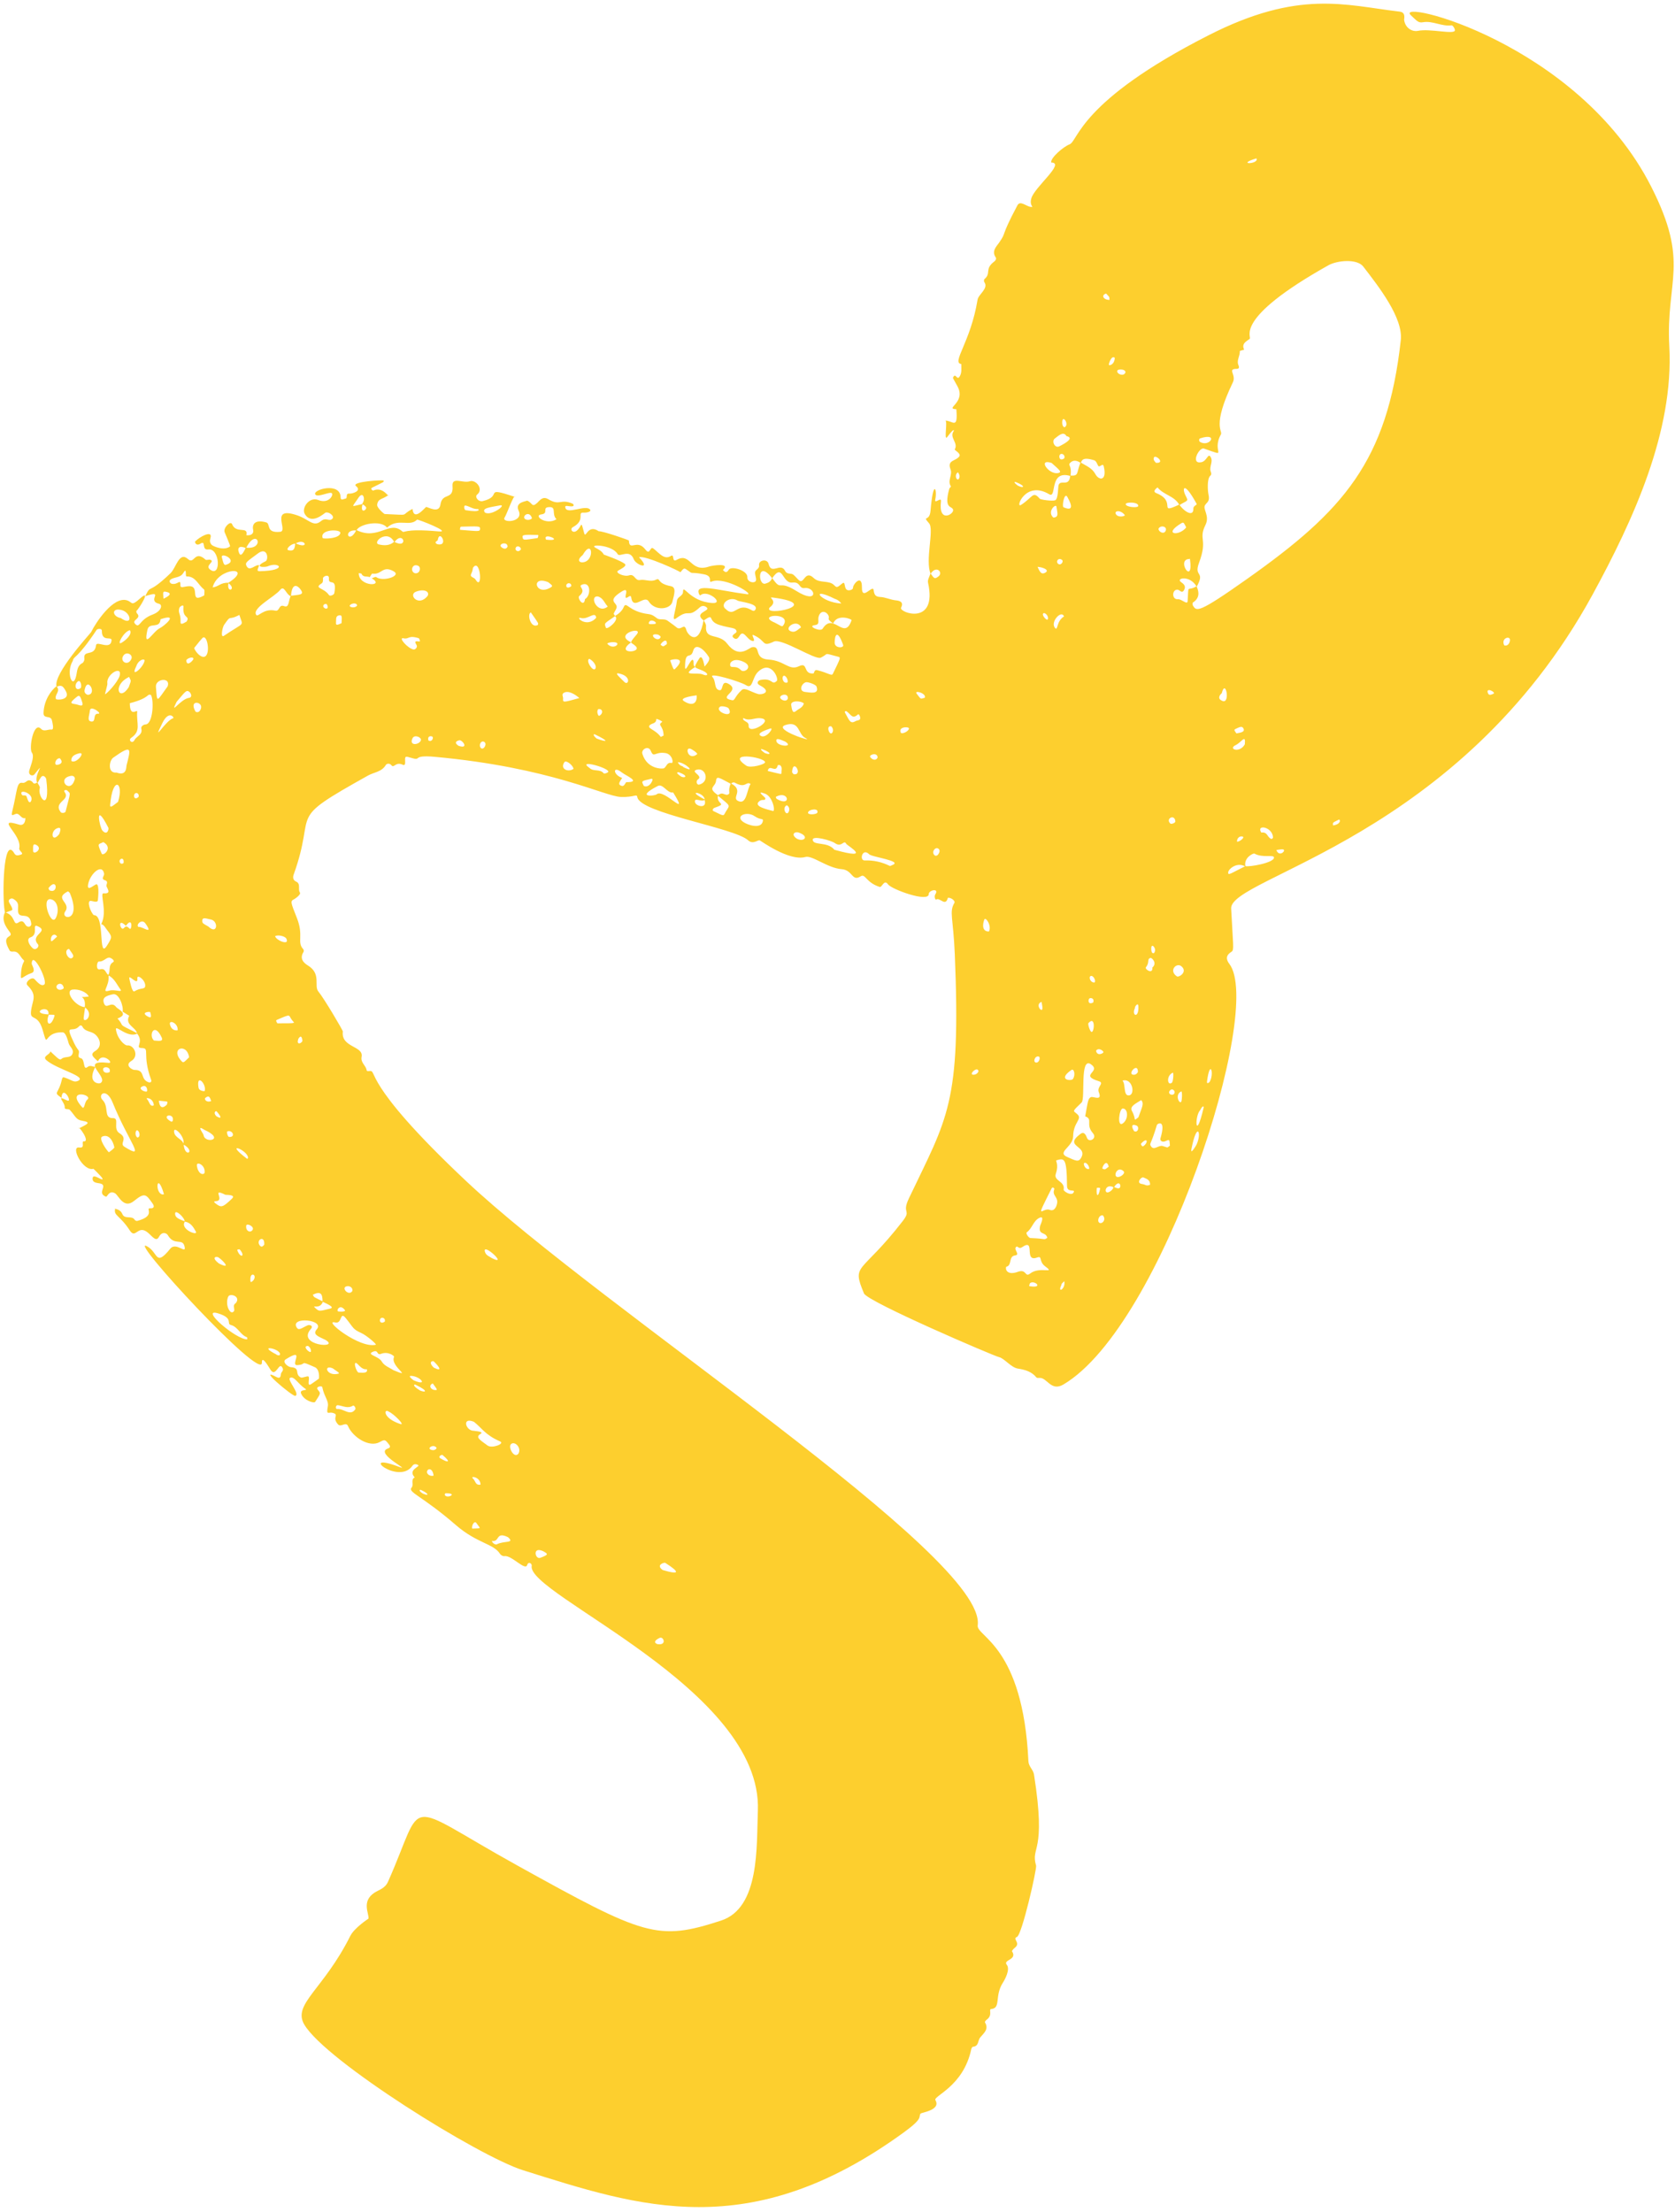 <svg width="100" height="132" viewBox="0 0 168 222" fill="none" xmlns="http://www.w3.org/2000/svg">
<path d="M14.493 59.835C15.122 58.532 14.65 59.819 17.04 57.517C17.598 56.978 17.897 55.301 18.783 56.109C19.436 56.705 19.408 55.147 20.547 56.168C20.632 56.247 20.867 56.135 21.011 56.18C21.588 56.358 20.399 56.736 21.031 57.184C22.135 57.967 21.988 54.989 20.824 55.146C20.102 55.244 20.63 54.18 20.037 54.561C19.594 54.846 19.443 54.406 19.511 54.336C19.958 53.876 21.061 53.294 21.073 53.799C21.078 54.022 20.84 54.336 21.157 54.677C21.308 54.839 22.434 55.31 23.005 54.835C23.064 54.787 22.513 53.544 22.467 53.422C22.296 52.972 23.061 52.218 23.215 52.611C23.613 53.626 24.872 52.752 24.643 53.715C25.205 53.773 25.394 53.497 25.327 53.18C25.199 52.575 25.557 52.116 26.645 52.431C27.097 52.562 26.564 53.525 28.044 53.373C28.892 53.288 26.91 50.743 29.78 51.729C30.924 52.123 31.375 52.934 32.129 52.306C32.666 51.858 32.969 52.416 33.295 52.045C33.522 51.788 32.91 51.33 32.594 51.449C32.48 51.493 31.169 52.751 30.502 51.565C30.17 50.975 30.968 49.826 31.851 50.178C32.94 50.61 33.417 49.664 33.227 49.497C33.01 49.308 31.77 49.983 31.564 49.617C31.288 49.129 34.104 48.351 34.109 49.921C34.109 50.282 34.413 50.068 34.588 50.045C34.865 50.01 34.548 49.496 34.993 49.54C35.254 49.566 36.286 49.28 35.656 48.785C35.089 48.34 38.418 48.13 38.431 48.24C38.452 48.406 38.473 48.339 37.248 48.956C37.08 49.042 37.318 49.262 37.391 49.23C38.404 48.78 38.974 50.035 38.916 49.681C38.282 50.157 37.88 49.998 37.779 50.646C37.73 50.964 38.485 51.587 38.529 51.589C41.303 51.703 39.982 51.776 41.326 51.076C41.473 52.427 42.633 50.835 42.716 50.877C43.32 51.096 44.015 51.426 44.139 50.607C44.323 49.409 45.463 50.208 45.344 48.783C45.262 47.796 46.406 48.533 47.075 48.301C47.666 48.096 48.519 49.084 47.815 49.639C47.55 49.847 47.918 50.401 48.389 50.288C50.496 49.785 48.298 48.776 51.623 49.869C51.542 49.473 50.803 51.595 50.581 51.932C50.194 52.52 52.545 52.456 51.979 51.241C51.584 50.386 52.741 50.327 52.83 50.243C53.388 50.448 53.282 50.986 53.845 50.474C54.102 50.239 54.383 49.761 54.957 50.1C56.165 50.812 56.142 50.015 57.398 50.546C57.482 50.582 57.669 50.843 57.231 50.821C56.944 50.806 56.648 50.696 56.663 50.886C56.745 51.75 58.727 50.573 59.16 51.151C59.326 51.371 58.728 51.466 58.563 51.452C57.737 51.373 58.798 52.164 57.429 52.908C57.077 53.099 57.412 53.583 57.815 53.266C58.387 52.812 58.189 52.068 58.56 53.493C58.729 54.142 58.895 52.541 60.023 53.315C60.456 53.296 63.053 54.203 63.055 54.245C63.101 55.4 63.873 54.043 64.706 55.147C65.193 55.791 65.16 54.781 65.503 55.041C66.069 55.472 66.598 56.226 67.253 55.805C67.675 55.532 67.32 56.489 67.847 56.192C69.279 55.381 69.18 57.526 71.13 56.851C71.367 56.77 73.314 56.434 72.495 57.209C72.649 57.352 72.828 57.606 73.085 57.176C73.331 56.762 75.003 57.254 74.949 57.937C74.908 58.46 75.821 58.625 75.826 58.182C75.828 57.917 75.681 57.635 75.732 57.389C75.782 57.16 76.176 57.074 76.124 56.743C76.041 56.215 76.947 56.027 77.083 56.599C77.353 57.747 78.298 56.399 78.742 57.3C78.934 57.688 79.339 57.485 79.576 57.684C79.779 57.855 79.944 58.072 80.145 58.247C80.639 58.673 80.73 57.155 81.618 58.018C82.193 58.574 83.137 58.199 83.66 58.727C83.939 59.007 83.963 58.977 84.472 58.56C84.849 58.254 84.601 59.105 85.018 59.228C85.229 59.289 85.568 59.163 85.556 58.999C85.531 58.649 86.472 57.556 86.451 58.945C86.428 60.373 87.537 58.624 87.627 59.215C87.688 59.622 87.76 59.894 88.282 59.914C88.811 59.934 89.309 60.198 89.859 60.252C90.154 60.281 90.706 60.372 90.383 60.987C90.13 61.469 94.071 62.894 93.089 58.464C93.028 58.188 93.248 57.851 93.338 57.541C93.724 58.099 93.755 58.12 94.116 57.868C94.669 57.482 93.926 56.662 93.349 57.594C92.779 56.216 93.731 53.134 93.194 52.519C92.453 51.67 93.247 52.438 93.342 51.249C93.61 47.995 94.034 49.109 93.818 50.133C93.709 50.648 94.453 49.803 94.389 50.317C94.118 52.539 95.698 51.611 95.609 51.17C95.519 50.722 94.638 51.179 95.224 49.054C95.248 48.965 95.408 48.848 95.389 48.82C95.002 48.256 95.57 47.675 95.35 47.105C94.985 46.158 95.848 46.301 96.219 45.821C96.46 45.512 95.719 45.191 95.775 45.097C96.154 44.454 95.213 43.917 95.652 43.289C95.705 43.214 95.766 42.859 95.019 43.858C94.645 44.355 95.103 42.142 94.808 42.218C95.558 42.188 96.114 43.192 95.932 41.068C94.7 41.021 96.927 40.423 96.056 38.789C95.558 37.859 95.544 37.971 95.653 37.802C95.877 37.455 95.999 38.184 96.25 37.809C96.509 37.416 96.423 36.97 96.427 36.535C95.421 36.405 97.365 34.354 98.063 30.08C98.152 29.533 99.205 28.941 98.738 28.31C98.691 28.245 98.7 28.055 98.756 28.008C99.465 27.417 98.725 27.014 99.745 26.241C99.875 26.142 99.986 25.974 99.879 25.819C99.456 25.203 99.953 24.745 100.227 24.354C101.035 23.191 100.28 23.962 102.064 20.608C102.341 20.084 102.949 20.711 103.382 20.76C103.845 20.816 103.221 20.709 103.464 19.897C103.806 18.751 106.914 16.328 105.46 16.311C105.358 15.848 106.696 14.715 107.293 14.491C108.179 14.159 108.24 10.171 121.222 3.558C130.328 -1.085 134.955 0.52 140.453 1.169C141.104 1.247 140.875 1.906 140.894 2.016C141.035 2.905 141.799 3.198 142.258 3.1C143.489 2.839 145.95 3.501 145.99 3.047C146.004 2.895 145.788 2.524 145.648 2.543C144.665 2.681 143.772 2.061 142.785 2.232C142.316 2.314 142.179 2.099 141.581 1.542C139.69 -0.217 158.323 4.217 165.702 18.735C169.627 26.461 167.157 28.05 167.52 34.771C167.98 43.288 163.913 52.167 159.823 59.662C146.478 84.101 123.368 88.029 123.526 91.175C123.715 94.93 123.846 95.345 123.564 95.517C123.006 95.852 122.979 96.263 123.344 96.738C126.843 101.303 116.621 133.056 106.694 138.945C105.425 139.698 105.043 138.228 104.277 138.29C104.175 138.298 104.019 138.301 103.969 138.24C103.49 137.648 102.825 137.467 102.122 137.356C101.417 137.249 100.759 136.325 100.219 136.203C99.692 136.086 87.008 130.652 86.657 129.808C85.386 126.741 86.332 128 90.559 122.534C91.445 121.389 90.423 121.839 91.164 120.281C95.04 112.135 96.405 110.851 95.777 95.771C95.623 92.066 95.194 91.538 95.737 90.615C95.857 90.41 95.38 90.051 95.081 90.108C94.836 91.048 94.288 90.033 93.912 90.28C93.819 90.341 93.687 89.974 93.822 89.758C94.245 89.092 93.159 89.336 93.164 89.724C93.175 90.628 89.411 89.244 89.074 88.758C88.677 88.19 88.474 89.094 88.232 89.014C86.828 88.562 86.815 87.639 86.318 87.954C85.44 88.514 85.541 87.32 84.42 87.231C82.972 87.117 81.467 85.811 80.77 86.009C79.142 86.468 76.279 84.365 76.191 84.339C75.977 84.279 75.523 84.787 75.025 84.334C73.629 83.058 64.18 81.622 63.9 79.997C63.836 79.631 63.645 80.031 62.236 79.982C60.597 79.922 55.247 77.025 43.567 75.957C41.071 75.728 42.437 76.445 41.078 76.027C40.575 75.873 40.562 75.894 40.589 76.516C40.597 76.708 40.53 76.836 40.349 76.752C39.62 76.41 39.475 77.138 39.209 76.801C39.022 76.564 38.724 76.642 38.649 76.774C38.242 77.473 37.472 77.496 36.871 77.83C28.414 82.548 31.805 81.091 29.389 87.792C29.299 88.043 29.328 88.341 29.635 88.476C30.146 88.703 29.787 89.23 30.02 89.571C30.159 89.775 29.545 90.193 29.442 90.246C29.041 90.445 29.081 90.519 29.718 92.128C30.433 93.937 29.688 94.552 30.363 95.269C30.414 95.322 30.425 95.479 30.384 95.542C29.976 96.18 30.357 96.612 30.824 96.897C32.204 97.74 31.399 98.943 31.876 99.511C32.431 100.171 34.346 103.42 34.334 103.516C34.119 105.145 36.436 104.954 36.217 106.062C36.099 106.654 36.644 106.921 36.719 107.394C36.738 107.517 36.84 107.508 36.976 107.493C37.91 107.379 35.953 108.407 46.693 118.516C60.389 131.407 99.029 156.243 98.078 163.129C97.925 164.249 102.628 165.16 103.169 176.764C103.193 177.292 103.655 177.61 103.731 178.099C105.001 186.151 103.365 185.236 103.94 187.241C104.03 187.549 102.524 194.195 102.017 194.395C101.509 194.595 102.452 194.986 101.797 195.485C101.678 195.575 101.497 195.795 101.522 195.834C102.098 196.708 100.584 196.678 100.994 197.185C101.371 197.654 100.798 198.687 100.61 198.978C99.735 200.334 100.447 201.536 99.433 201.631C99.124 201.661 99.651 202.241 98.946 202.727C98.874 202.777 98.779 202.924 98.802 202.962C99.228 203.662 98.697 204.032 98.324 204.487C98.078 204.788 98.203 205.376 97.597 205.416C97.535 205.421 97.45 205.56 97.432 205.65C96.646 209.415 93.587 210.352 93.832 210.776C94.413 211.783 92.417 212.011 92.342 212.125C92.098 212.487 92.655 212.557 90.684 213.991C75.161 225.299 64.033 221.45 52.423 217.808C47.98 216.413 32.597 206.836 30.457 203.181C29.259 201.133 32.37 199.706 35.082 194.293C35.488 193.482 36.907 192.556 36.907 192.556C36.983 192.054 36.171 190.824 37.517 189.948C37.976 189.65 38.565 189.536 38.873 188.845C42.693 180.256 40.068 180.687 51.801 187.194C64.642 194.316 65.919 194.83 72.303 192.755C76.221 191.482 75.861 185.289 76.004 181.727C76.488 169.484 52.684 159.994 53.297 157.139C53.335 156.955 52.98 156.637 52.835 157.081C52.638 157.681 51.254 156.039 50.54 156.176C50.415 156.2 50.2 156.078 50.125 155.96C49.471 154.909 47.828 154.916 45.685 153.061C42.273 150.107 40.828 149.774 41.234 149.3C41.492 148.999 41.104 148.509 41.55 148.273C40.794 147.47 42.19 147.196 41.88 147.026C41.598 146.87 41.406 146.986 41.34 147.081C39.97 149.129 35.766 145.635 39.935 147.198C41.425 147.756 37.493 145.874 38.825 145.388C39.101 145.288 39.141 145.185 38.945 144.941C38.578 144.479 38.553 144.446 38.041 144.727C36.977 145.313 35.328 144.24 34.852 143.124C34.647 142.644 34.146 143.275 33.859 142.964C33.167 142.214 34.071 141.983 33.274 141.787C32.913 141.699 32.647 142.082 32.824 141.164C32.936 140.573 32.462 140.195 32.268 139.217C32.234 139.042 31.558 139.163 31.813 139.467C32.146 139.864 32.117 139.804 31.556 140.691C31.45 140.861 30.444 140.578 30.142 139.863C29.933 139.361 30.971 139.633 30.53 139.35C29.867 138.922 29.41 138.042 29.026 138.292C28.722 138.489 30.084 139.938 29.554 140.093C29.293 140.169 25.662 137.117 27.631 138.184C27.957 138.359 28.087 138.284 28.117 137.89C28.132 137.718 28.402 137.576 28.297 137.329C27.942 136.501 27.638 138.283 27.093 137.506C26.932 137.276 26.182 135.912 26.205 136.762C26.262 138.767 12.67 124.044 14.646 125.067C15.833 125.68 15.468 127.216 17.005 125.323C17.604 124.584 18.701 126.021 18.422 125.036C18.2 124.25 17.401 125.062 16.759 123.961C16.64 123.758 16.185 123.545 15.873 124.132C15.579 124.684 15.196 124.071 14.754 123.706C13.734 122.864 13.538 124.407 12.943 123.492C11.94 121.938 11.258 122.018 11.487 121.269C11.256 121.351 11.949 121.25 12.191 121.84C12.427 122.415 13.139 121.95 13.427 122.414C13.469 122.483 13.61 122.554 13.681 122.536C15.626 122.02 14.452 121.235 14.982 121.268C15.423 121.297 15.406 121.038 15.235 120.794C14.564 119.84 14.444 119.658 13.356 120.537C12.32 121.37 11.81 119.965 11.46 119.761C10.892 119.428 10.699 120.063 10.572 120.11C9.552 119.748 10.812 118.982 9.97 118.775C9.692 118.708 9.131 118.74 9.217 118.207C9.269 117.884 9.736 118.204 10.017 118.321C10.631 118.572 9.63 117.638 9.295 117.303C8.241 117.596 6.96 115.047 7.846 115.162C8.476 115.244 8.094 114.725 8.264 114.547C9.101 114.674 7.678 112.812 7.832 113.253C8.607 112.841 9.176 112.648 8.152 112.479C7.528 112.375 7.515 112.052 6.916 111.388C6.781 111.237 6.393 111.406 6.409 111.155C6.448 110.607 5.43 109.837 6.625 110.433C7.29 110.766 6.177 108.773 6.085 110.186C5.56 109.804 5.535 109.788 5.707 109.475C6.236 108.507 6.03 108.027 6.363 108.134C7.135 108.387 7.303 108.668 7.732 108.483C8.729 108.048 5.617 107.325 4.571 106.404C4.102 105.993 4.953 105.855 4.962 105.516C5.729 106.223 5.898 106.451 6.094 106.268C6.414 105.972 7.024 106.25 7.198 105.725C7.338 105.303 6.902 105.058 6.802 104.7C6.686 104.284 6.502 103.624 6.214 103.611C4.168 103.515 4.806 105.483 4.188 103.358C3.71 101.721 2.943 102.457 3.017 101.562C3.114 100.39 3.742 99.961 2.666 98.891C2.38 98.607 3.005 98.054 3.318 98.223C3.456 98.298 3.977 99.082 4.348 98.816C4.772 98.515 3.155 95.296 3.093 96.707C3.087 96.856 3.576 97.495 3.064 97.663C2.278 97.92 2.004 98.401 2.008 98.018C2.035 96.416 2.515 96.543 2.259 96.331C1.915 96.049 1.812 95.424 1.186 95.504C1.091 95.516 0.928 95.485 0.89 95.418C-0.083 93.731 1.236 94.18 0.944 93.624C0.807 93.368 -0.08 92.509 0.411 91.558C1.512 91.861 1.181 92.979 1.767 92.58C2.325 92.202 2.36 92.838 2.622 92.969C2.886 93.101 3.07 92.895 3.05 92.715C2.902 91.378 1.811 92.339 1.721 91.479C1.682 91.116 1.852 90.712 1.511 90.413C1.351 90.27 1.163 90.092 0.946 90.21C0.547 90.431 1.02 90.752 1.131 91.178C1.193 91.417 1.095 91.327 0.429 91.611C0.138 90.934 0.142 84.508 1.124 85.355C1.432 85.62 1.324 86.008 2.01 85.772C2.379 85.647 1.781 85.41 1.843 85.124C2.151 83.738 -0.7 81.979 1.836 82.765C2.136 82.859 2.452 82.704 2.457 82.1C2.009 82.24 1.892 81.548 1.475 81.692C1.199 81.786 1.004 81.978 1.131 81.463C1.653 79.354 1.562 78.46 2.157 78.567C2.479 78.624 2.626 78.259 2.878 78.32C3.359 78.435 3.109 78.82 3.663 78.534C3.752 78.725 3.954 78.951 3.907 79.098C3.628 79.928 5.008 81.775 4.55 78.183C4.535 78.071 4.264 77.661 4.006 78.028C3.882 78.204 3.788 78.399 3.679 78.586C3.152 77.964 4.691 76.078 3.355 77.731C3.215 77.903 2.812 77.841 2.827 77.455C2.837 77.179 3.443 75.963 3.112 75.538C2.792 75.126 3.27 72.354 4.034 73.151C4.337 73.467 4.735 73.177 5.088 73.22C5.38 73.255 5.151 72.436 5.129 72.324C5.028 71.736 4.257 72.206 4.281 71.547C4.328 70.23 5.065 69.264 5.582 68.872C6.052 69.389 5.338 69.711 5.532 70.161C5.578 70.27 7.026 70.288 6.518 69.362C6.212 68.803 6.07 68.735 5.593 68.922C5.186 67.668 9.004 63.556 9.06 63.437C9.517 62.502 11.269 59.818 12.66 60.252C13.229 60.429 13.046 60.896 13.965 60.07C15.186 58.974 13.847 61.13 13.613 61.306C13.58 61.331 13.607 61.508 13.662 61.56C14.172 62.066 13.114 62.202 13.459 62.593C13.954 63.154 13.846 62.189 15.228 61.681C16.11 61.356 16.268 60.697 15.882 60.6C14.575 60.277 16.536 59.169 14.49 59.834L14.493 59.835ZM12.551 92.918C11.614 91.986 12.019 93.553 12.357 93.134C12.765 92.622 12.984 93.669 13.089 92.979C13.14 92.64 12.993 92.286 12.551 92.918ZM29.567 54.566C29.126 54.549 28.524 55.151 28.89 55.228C29.367 55.326 29.512 55.163 29.552 54.511C31.042 55.231 30.577 53.908 29.567 54.566ZM111.752 119.174C110.784 118.638 110.642 120.156 111.458 119.513C111.88 119.181 111.492 119.005 112.037 119.236C112.68 119.508 112.402 118.097 111.754 119.172L111.752 119.174ZM4.771 101.838C4.954 100.646 2.7 101.726 4.822 101.812C4.413 102.76 4.986 103.2 5.363 102.027C5.443 101.777 5.325 101.859 4.772 101.835L4.771 101.838ZM70.655 80.273C70.718 79.531 68.579 79.176 70.704 80.253C70.373 80.576 69.561 79.928 69.7 80.529C69.789 80.917 70.944 81.224 70.656 80.277L70.655 80.273ZM18.352 114.826C18.433 116.291 19.64 115.579 18.302 114.849C18.599 114.159 17.29 112.867 17.389 113.613C17.468 114.21 18.206 114.285 18.353 114.83L18.352 114.826ZM24.597 54.964C26.595 55.203 25.7 52.821 24.615 55.017C23.899 54.701 23.794 55.03 23.848 55.272C24.039 56.114 24.351 55.438 24.597 54.964ZM18.452 122.6C18.485 122.237 17.529 121.343 17.494 121.77C17.452 122.251 18.009 122.387 18.485 122.587C17.907 123.363 19.845 124.095 19.572 123.6C19.317 123.135 19.045 122.688 18.454 122.601L18.452 122.6ZM36.315 50.581C36.006 51.704 36.867 51.124 36.637 50.865C36.23 50.407 36.175 50.843 36.406 50.316C36.55 49.988 36.338 49.294 35.898 49.96C35.196 51.018 35.077 50.845 36.318 50.583L36.315 50.581ZM32.292 130.637C32.309 129.795 32.073 129.572 31.316 129.942C31.509 130.247 31.234 130.071 32.336 130.62C32.035 131.511 31.118 130.867 31.575 131.284C31.961 131.635 31.962 131.609 33.059 131.332C33.574 131.201 32.728 130.852 32.291 130.639L32.292 130.637ZM63.281 64.464C61.598 65.681 64.404 65.535 63.745 64.861C63.291 64.398 62.965 64.697 63.823 63.697C64.615 62.774 61.434 63.638 63.281 64.464ZM62.378 78.071C62.163 78.435 61.92 78.689 62.23 78.836C62.538 78.981 62.584 78.777 62.784 78.501C64.38 78.515 62.733 77.831 62.38 77.549C61.384 76.755 61.446 77.765 62.377 78.073L62.378 78.071ZM80.62 70.597C81.346 68.715 83.229 71.617 80.62 70.597C80.333 70.316 79.283 70.28 79.349 70.748C79.501 71.858 79.713 71.394 80.104 71.171C80.336 71.04 80.546 70.876 80.62 70.597ZM39.502 54.42C38.809 53.025 37.211 54.481 37.962 54.645C38.501 54.763 39.032 54.776 39.484 54.372C40.961 55.171 40.431 53.159 39.502 54.42ZM10.801 97.86C10.962 99.001 9.954 99.684 10.909 99.416C11.437 99.269 12.264 99.656 11.997 99.292C11.623 98.785 11.383 98.16 10.756 97.879C11.051 97.493 10.727 96.874 11.253 96.573C11.537 96.41 10.997 96.081 10.839 96.106C10.488 96.166 10.252 96.54 9.836 96.499C9.641 96.479 9.469 97.42 9.973 97.281C10.511 97.133 10.515 97.69 10.801 97.86ZM37.238 58.038C37.388 57.994 37.606 57.861 37.679 57.916C38.332 58.419 40.231 57.809 39.462 57.355C38.319 56.681 38.246 57.723 37.3 57.568C37.231 57.558 37.121 57.801 37.032 57.926C36.769 57.798 36.382 57.977 36.212 57.593C36.185 57.538 36.028 57.543 35.93 57.52C35.913 58.925 38.615 58.874 37.238 58.038ZM83.564 62.572C82.851 62.065 83.225 62.142 83.111 61.825C82.951 61.39 82.328 61.144 82.107 61.875C81.984 62.288 82.294 62.673 81.706 62.742C80.921 62.83 82.293 63.446 82.51 63.095C83.589 61.363 84.69 64.39 85.412 62.243C85.446 62.138 83.989 61.557 83.565 62.569L83.564 62.572ZM11.707 102.216C12.563 103.179 11.466 102.591 13.721 103.711C12.761 104.267 11.485 102.783 11.551 103.317C11.66 104.21 12.42 104.955 12.702 104.921C13.337 104.845 13.932 105.979 13.083 106.488C12.406 106.895 13.151 107.379 13.407 107.378C14.503 107.375 13.978 108.238 14.736 108.584C15.06 108.732 15.142 108.534 15.092 108.396C14.134 105.754 15.015 105.201 14.147 105.182C13.376 105.166 14.413 104.634 13.675 103.73C13.551 103.071 12.405 102.87 12.882 101.942L12.217 101.531C12.343 101.03 11.858 99.658 11.262 99.784C10.573 99.931 10.184 100.109 10.322 100.606C10.559 101.462 11.053 100.363 11.586 101.086C11.715 101.262 12.944 101.776 11.71 102.215L11.707 102.216ZM22.86 58.491C22.599 59.636 23.756 59.143 22.81 58.508C25.48 56.818 21.79 56.875 21.259 58.95C21.857 58.891 22.058 58.442 22.86 58.491ZM8.456 101.083C8.314 102.126 8.206 102.412 8.475 102.374C8.807 102.328 9.138 101.58 8.419 101.097C8.608 99.675 7.402 100.2 8.822 100.013C8.6 99.531 7.758 99.241 7.196 99.317C6.339 99.437 7.467 101.038 8.456 101.083ZM25.933 56.732C25.786 57.145 25.644 57.333 25.983 57.327C28.908 57.27 27.918 56.332 26.798 56.834C26.522 56.958 25.251 56.966 26.571 56.332C26.908 56.169 26.782 54.799 25.786 55.559C24.791 56.315 24.487 56.431 24.649 56.778C24.96 57.451 25.555 56.602 25.934 56.735L25.933 56.732ZM73.303 78.674C72.166 78.089 71.858 77.801 71.803 78.373C71.745 78.989 70.873 79.042 72.004 79.808C71.776 80.778 73.05 80.592 71.648 81.075C71.527 81.116 71.374 81.32 71.542 81.401C72.722 81.977 72.507 81.908 72.793 81.445C73.23 80.739 73.297 80.955 71.954 79.825C72.093 79.76 72.232 79.642 72.373 79.641C72.573 79.639 72.81 79.818 72.966 79.756C73.351 79.605 72.913 79.482 73.289 78.619C74.719 79.35 73.191 80.122 74.125 80.429C74.886 80.679 74.888 79.274 75.273 78.678C74.787 78.372 74.806 79.17 73.718 78.565C73.574 78.484 73.414 78.529 73.3 78.669L73.303 78.674ZM118.317 50.641C118.889 51.441 119.765 51.883 119.731 51.036C119.72 50.762 120.119 50.678 120.063 50.575C118.779 48.222 118.572 48.992 118.937 49.712C119.261 50.353 119.193 50.169 118.328 50.691C117.866 49.773 116.728 49.681 116.137 48.919C115.952 49.039 115.622 49.336 116.006 49.489C118.152 50.341 116.064 51.677 118.317 50.641ZM108.401 46.409C108.94 46.739 109.558 46.961 109.887 47.574C110.253 48.256 111.079 48.288 110.736 46.817C110.631 46.367 110.31 47.039 110.152 46.712C110.061 46.52 109.951 46.247 109.79 46.2C108.506 45.801 108.54 46.284 108.419 46.462C108.08 46.23 107.705 46.123 107.382 46.43C107.068 46.723 107.568 46.651 107.39 47.774C105.181 47.113 106.067 50.088 105.254 49.603C102.87 48.176 101.823 51.055 102.419 50.679C103.617 49.921 103.603 49.224 104.299 50.044C104.398 50.16 105.574 50.313 105.855 50.209C106.16 50.099 106.152 48.874 106.187 48.727C106.36 48.043 107.266 48.966 107.371 47.729C108.272 47.789 107.962 47.487 108.402 46.412L108.401 46.409ZM35.691 53.194C37.897 54.293 38.982 52.18 40.29 53.322C40.555 53.553 40.296 53.002 43.96 53.333C45.343 53.458 41.846 52.086 41.782 52.155C41.041 52.921 39.883 51.944 38.771 52.952C38.141 52.138 35.928 52.608 35.708 53.236C34.265 53.101 34.927 54.737 35.691 53.194ZM124.953 86.924C125.335 87.035 127.841 86.592 127.828 86.066C127.818 85.729 126.717 86.139 125.859 85.668C125.752 85.608 124.737 86.091 124.968 86.977C124.132 86.462 123.267 87.203 123.231 87.531C123.186 87.923 123.436 87.678 124.955 86.926L124.953 86.924ZM69.712 66.939C68.123 67.932 69.908 67.438 70.475 67.689C70.976 67.913 71.125 67.626 70.529 67.343C69.591 66.894 69.46 67.174 70.111 66.1C70.418 65.594 70.592 66.613 70.652 66.897C70.938 66.562 71.25 66.214 71.076 65.93C70.606 65.154 69.74 64.472 69.506 65.319C69.249 66.26 68.7 65.158 68.693 66.942C68.689 67.728 69.409 65.662 69.539 66.369C69.577 66.567 69.483 66.801 69.71 66.942L69.712 66.939ZM77.429 57.997C78.459 59.456 77.93 58.096 79.879 59.317C82.137 60.729 81.829 58.875 80.688 59.02C80.109 59.095 80.316 58.374 79.467 58.466C78.419 58.58 78.534 56.428 77.44 58.035C75.935 56.076 75.976 58.78 76.75 58.576C77.065 58.493 77.333 58.343 77.432 57.998L77.429 57.997ZM29.126 59.845C28.61 59.676 28.464 58.692 28.046 59.199C27.446 59.929 25.225 61.008 25.623 61.697C25.808 62.016 26.326 61.019 27.559 61.287C27.997 61.381 27.884 60.632 28.42 60.828C28.955 61.025 28.831 60.41 29.102 59.794C30.029 59.664 30.53 59.733 30.044 59.105C29.759 58.731 29.212 58.464 29.125 59.847L29.126 59.845ZM10.647 94.908C11.192 94.041 11.194 94.024 10.63 93.293C10.469 93.085 10.361 92.827 10.077 92.745C10.732 91.455 9.884 89.621 10.31 89.655C11.071 89.717 10.741 89.277 10.611 88.979C10.521 88.772 10.872 88.474 10.428 88.335C10.001 88.201 10.407 87.9 10.363 87.681C10.139 86.548 8.833 87.819 8.741 88.881C8.689 89.491 9.462 88.708 9.611 88.747C9.91 88.822 9.746 90.253 9.735 90.352C9.702 90.643 9.154 90.414 9.022 90.41C8.582 90.393 8.999 91.548 9.326 91.846C10.5 91.789 9.731 96.363 10.643 94.912L10.647 94.908ZM9.748 106.531C9.269 106.067 8.897 105.83 9.472 105.479C10.324 104.959 9.839 104.009 9.303 103.702C8.936 103.491 8.435 103.5 8.202 103.067C8.098 102.871 7.97 102.873 7.849 103.006C7.185 103.745 6.329 102.573 7.361 104.711C7.478 104.952 7.617 105.186 7.783 105.395C7.98 105.642 7.564 106.106 8.016 106.201C8.481 106.299 8.209 107.477 8.7 107.084C8.964 106.873 9.218 107.054 9.475 107.081C8.637 108.7 9.832 108.803 9.996 108.7C10.911 108.134 7.735 106.317 10.804 106.672C11.436 106.747 10.138 105.514 9.744 106.532L9.748 106.531ZM70.567 62.28C69.499 61.48 71.238 61.339 70.889 60.985C70.689 60.783 70.399 60.745 70.168 60.958C68.901 62.121 69.207 61.005 67.814 62.048C67.277 62.448 67.736 61.43 67.879 60.283C67.929 59.875 68.487 59.83 68.49 59.392C68.49 58.535 69.123 60.366 71.417 60.518C72.709 60.604 70.935 59.112 70.241 59.743C70.23 59.753 70.147 59.717 70.13 59.685C69.518 58.438 71.965 59.258 74.893 59.635C75.793 59.751 72.726 57.845 71.386 58.359C70.907 58.543 71.611 57.833 70.597 57.638C69.048 57.34 69.601 57.707 68.937 57.228C68.594 56.981 68.591 56.986 68.221 57.439C68.351 57.406 64.644 55.686 64.072 55.931C65.357 57.273 63.765 56.712 63.541 56.125C63.132 55.042 62.124 55.968 61.923 55.61C61.393 54.673 59.031 54.591 59.669 54.956C59.997 55.144 60.343 55.296 60.536 55.659C60.541 55.667 62.181 56.229 62.63 56.579C62.914 56.802 62.273 57.084 61.967 57.274C61.633 57.483 62.57 57.916 63.078 57.744C63.639 57.556 63.659 58.313 64.17 58.213C64.678 58.113 65.221 58.441 65.753 58.188C66.282 57.934 65.776 58.546 67.266 58.83C67.842 58.939 67.614 59.625 67.42 60.399C67.226 61.171 65.674 61.361 65.046 60.36C64.6 59.647 63.488 61.326 63.284 59.946C63.264 59.813 63.177 59.779 63.052 59.869C62.182 60.49 63.43 58.646 62.25 59.416C60.84 60.337 61.852 60.453 61.829 60.916C61.817 61.14 61.616 61.346 61.533 61.577C61.513 61.635 61.626 61.742 61.678 61.828C60.56 62.624 60.56 62.492 60.745 62.997C60.844 63.268 62.201 62.162 61.646 61.833C62.021 61.606 62.357 61.345 62.538 60.919C62.807 60.286 62.995 61.389 65.043 61.636C65.382 61.677 65.602 61.838 65.862 62.043C66.139 62.263 66.596 62.05 66.936 62.292C67.969 63.027 67.841 62.996 67.959 63.04C68.357 63.189 68.635 62.528 68.821 63.23C68.95 63.715 70.068 64.986 70.559 62.231C70.644 62.429 70.816 62.632 70.799 62.821C70.671 64.294 72.078 63.485 72.931 64.608C74.119 66.173 75.108 65 75.437 64.95C76.355 64.809 75.55 66.102 77.062 66.194C78.701 66.295 79.112 67.351 80.132 66.863C81.087 66.406 80.5 67.674 81.576 67.591C81.674 67.584 81.641 67.176 81.957 67.257C83.094 67.54 83.41 67.877 83.53 67.633C84.289 66.082 84.334 65.985 84.101 65.922C82.456 65.495 83.22 65.573 82.32 66.006C81.763 66.273 78.405 64.018 77.608 64.392C76.363 64.978 76.883 64.319 75.58 63.743C75.213 63.58 75.93 64.447 75.443 64.326C74.896 64.189 74.569 63.138 74.17 63.798C73.999 64.08 73.831 64.249 73.546 63.999C73.237 63.731 73.893 63.543 73.868 63.385C73.805 62.947 73.35 63.095 72.153 62.725C70.836 62.319 71.753 61.462 70.564 62.276L70.567 62.28ZM120.053 58.837C120.345 59.476 120.341 60.044 119.682 60.475C119.634 60.505 119.633 60.696 119.681 60.767C120.059 61.354 120.123 61.642 125.158 58.08C134.744 51.298 139.212 46.356 140.558 34.139C140.806 31.899 138.328 28.747 136.79 26.752C136.168 25.945 134.173 26.128 133.284 26.626C123.595 32.064 125.665 33.799 125.383 34.011C125.021 34.283 124.543 34.494 124.83 35.098C124.677 35.147 124.394 35.202 124.395 35.241C124.425 35.728 124.035 36.174 124.269 36.68C124.322 36.799 124.364 37.02 124.099 37.019C123.075 37.016 124.074 37.585 123.696 38.375C121.543 42.853 122.718 43.208 122.493 43.609C121.493 45.41 123.381 45.929 120.79 45.016C120.316 44.85 119.391 46.626 120.54 46.387C121.101 46.271 121.205 45.409 121.472 45.874C121.746 46.355 121.3 46.83 121.471 47.313C121.518 47.444 121.588 47.613 121.431 47.749C121.079 48.048 121.181 49.317 121.244 49.59C121.419 50.368 121.091 50.382 120.898 50.707C120.658 51.115 121.402 51.762 120.943 52.691C120.207 54.188 121.205 54.055 120.302 56.481C119.745 57.972 120.957 57.251 120.067 58.886C119.374 57.67 117.941 58.03 118.485 58.41C118.769 58.609 119.006 58.82 118.806 59.201C118.581 59.625 118.368 59.196 118.149 59.182C117.571 59.137 117.535 60.2 118.187 60.139C118.537 60.105 119.125 60.743 119.155 60.334C119.279 58.488 119.044 59.439 120.06 58.834L120.053 58.837ZM107.065 116.116C107.938 116.5 108.208 116.674 108.476 116.175C109.132 114.954 106.644 115.099 108.399 113.799C108.78 113.518 108.949 113.94 109.061 114.223C109.251 114.703 110.111 114.268 109.646 113.731C108.862 112.821 109.699 112.342 108.87 112.038C109.138 110.601 109.142 110.236 109.45 110.109C109.687 110.01 110.618 110.555 110.237 109.617C110.008 109.055 110.864 108.704 110.223 108.506C108.2 107.877 110.562 107.574 109.436 106.806C108.305 106.034 108.903 110.269 108.511 110.648C107.538 111.591 107.639 111.45 108.046 111.795C108.662 112.318 107.676 112.582 107.66 114.05C107.65 115.104 105.977 115.64 107.065 116.116ZM73.433 70.275C73.709 70.324 73.666 69.911 74.384 69.249C74.691 68.968 75.282 69.434 76.023 69.653C76.404 69.763 77.502 69.453 76.186 68.773C75.806 68.577 76.021 68.29 76.269 68.241C77.528 67.994 77.366 68.847 77.907 68.337C78.128 68.127 77.336 66.181 76.034 67.416C75.391 68.022 75.529 69.226 74.804 68.761C74.25 68.406 70.948 67.409 71.451 67.956C71.829 68.37 71.579 69.173 72.148 69.27C72.571 69.342 72.289 68.218 73.032 68.617C74.401 69.351 71.811 69.985 73.434 70.278L73.433 70.275ZM100.941 127.137C100.818 127.449 101.088 128.014 102.103 127.644C103.006 127.314 102.795 128.245 103.345 127.813C104.298 127.063 105.944 127.902 104.87 127.108C104.148 126.573 104.624 125.996 104.025 126.213C102.667 126.703 103.931 124.225 102.546 125.162C102.141 125.436 102.089 124.912 101.895 125.191C101.719 125.443 102.353 125.934 101.838 125.995C101.139 126.078 101.557 127.013 100.941 127.137ZM15.07 69.75C14.635 69.58 15.034 70.036 12.944 70.575C12.944 72.076 13.712 71.126 13.686 71.421C13.587 72.61 14.117 73.351 13.089 74.044C12.737 74.283 13.197 74.714 13.418 74.266C13.616 73.87 14.269 73.755 14.093 73.109C14.043 72.928 14.297 72.712 14.523 72.706C15.249 72.688 15.394 70.363 15.068 69.749L15.07 69.75ZM7.215 66.326C6.483 67.55 7.257 69.317 7.57 67.784C7.664 67.318 7.658 66.819 8.181 66.547C8.294 66.487 8.399 66.259 8.382 66.128C8.233 65.125 9.414 65.967 9.556 64.751C9.612 64.266 11.016 65.304 11.109 64.269C11.15 63.813 10.12 64.485 10.137 63.311C10.14 63.02 9.672 63.123 9.622 63.2C7.601 66.238 7.342 65.774 7.216 66.323L7.215 66.326ZM11.204 112.216C11.991 112.159 11.174 113.285 11.917 113.738C12.803 114.277 11.858 114.756 12.399 115.09C14.644 116.48 12.873 114.727 11.22 110.657C10.575 109.065 9.678 109.876 10.207 110.4C10.879 111.065 10.284 112.194 11.2 112.217L11.204 112.216ZM31.932 138.356C31.983 137.963 31.902 137.383 31.542 137.223C29.846 136.469 30.829 136.953 29.752 137.007C28.996 137.044 30.638 135.149 28.603 136.423C28.196 136.676 28.81 137.189 29.117 137.212C30.122 137.285 29.448 137.882 30.098 138.241C30.259 138.33 30.763 138.066 30.877 138.147C31.062 138.276 30.665 139.229 31.155 138.91C31.419 138.738 31.673 138.546 31.932 138.362L31.932 138.356ZM66.572 77.108C66.835 76.957 66.864 76.478 67.317 76.577C67.585 76.636 67.42 75.7 66.755 75.585C65.658 75.394 65.567 76.127 65.254 75.358C65.014 74.773 64.27 75.209 64.407 75.654C64.897 77.246 66.463 77.171 66.573 77.106L66.572 77.108ZM37.664 134.952C37.561 134.742 36.666 134.004 36.197 133.79C35.299 133.379 35.455 133.311 34.629 132.294C34.004 131.524 34.297 132.91 33.555 132.723C32.269 132.399 36.048 135.399 37.666 134.953L37.664 134.952ZM20.421 59.745C20.436 59.298 20.472 59.209 20.347 59.114C19.79 58.676 19.538 57.819 18.63 57.851C18.485 57.855 18.705 56.834 18.308 57.51C18.021 57.999 17.439 57.89 17.047 58.156C16.84 58.297 16.971 58.551 17.165 58.591C17.795 58.722 18.044 58.011 18.024 58.753C18.014 59.076 18.384 58.853 18.877 58.831C20.089 58.775 18.826 60.66 20.422 59.748L20.421 59.745ZM11.613 77.536C12.653 77.925 12.579 76.963 12.612 76.83C13.049 75.115 13.207 74.674 11.276 76.042C10.867 76.329 10.679 77.638 11.613 77.536ZM47.498 142.696C46.332 142.21 46.622 143.418 47.31 143.578C47.4 143.599 48.569 143.659 48.175 143.898C47.632 144.229 48.005 144.451 48.867 145.077C49.318 145.405 50.634 144.885 50.121 144.663C48.639 144.023 48.29 143.319 47.496 142.695L47.498 142.696ZM32.602 134.482C31.927 134.144 31.242 133.956 31.713 133.413C32.554 132.44 29.047 132.104 29.689 133.214C29.906 133.589 30.198 133.278 30.8 133.009C30.992 132.923 31.415 133.046 31.122 133.376C29.619 135.066 34.109 135.386 32.6 134.481L32.602 134.482ZM107.716 119.663C107.907 119.281 107.052 119.764 107.046 119.017C107.018 116.176 106.781 116.233 106.003 116.444C105.828 116.491 106.262 116.765 105.918 117.813C105.681 118.536 106.874 118.534 106.706 119.399C106.676 119.548 107.503 120.094 107.716 119.663ZM83.688 85.284C87.659 86.393 84.957 84.852 84.876 84.688C84.636 84.216 84.433 85.115 83.733 84.612C83.374 84.354 81.49 83.823 81.514 84.279C81.545 84.907 82.995 84.418 83.685 85.283L83.688 85.284ZM72.812 61.16C73.668 61.98 73.92 60.479 75.224 61.153C75.427 61.258 75.613 61.428 75.76 61.176C76.118 60.556 74.205 60.415 73.969 60.274C73.12 59.761 72.102 60.688 72.813 61.157L72.812 61.16ZM39.414 137.515C41.508 138.388 39.019 137.12 39.48 136.172C39.52 136.091 38.88 135.594 38.18 135.87C37.669 136.071 37.969 135.364 37.285 135.696C36.737 135.965 37.924 136.112 38.231 136.633C38.495 137.081 38.973 137.231 39.415 137.512L39.414 137.515ZM24.742 134.417C24.732 134.347 24.742 134.22 24.711 134.211C24.036 133.974 23.799 133.157 23.082 132.974C22.618 132.855 23.387 132.306 21.834 131.82C19.84 131.2 23.651 134.498 24.742 134.417ZM117.378 114.979C117.323 114.37 117.363 114.327 116.97 114.512C116.556 114.708 116.37 114.439 116.424 114.254C117.024 112.231 116.105 112.783 116.074 112.893C115.458 114.97 115.293 114.729 115.467 115.025C115.758 115.523 116.238 114.898 116.642 115.017C117.282 115.206 117.039 115.21 117.378 114.979ZM105.958 121.076C106.358 120.106 105.472 120.092 105.77 119.349C105.804 119.264 105.593 119.08 105.505 119.255C103.716 122.81 104.575 121.141 105.303 121.422C105.619 121.545 105.805 121.387 105.961 121.077L105.958 121.076ZM77.187 60.969C76.435 61.959 82.815 60.659 77.502 59.971C76.88 59.889 78.123 60.288 77.187 60.969ZM105.068 124.23C104.901 123.561 104.108 124.021 104.351 123.008C104.372 122.918 104.883 121.899 104.233 122.245C103.644 122.562 103.541 123.301 103.004 123.677C102.876 123.768 103.184 124.245 103.377 124.252C105.064 124.315 104.669 124.481 105.069 124.228L105.068 124.23ZM6.738 89.454C5.25 90.198 7.087 90.575 6.463 91.469C5.889 92.289 8.157 92.613 6.932 89.65C6.9 89.571 6.805 89.517 6.738 89.454ZM23.943 61.715C22.71 62.36 23.191 61.595 22.412 62.71C22.235 62.964 22.029 64.058 22.385 63.815C24.542 62.346 24.32 62.945 23.943 61.715ZM67.498 79.534C66.901 79.647 66.484 78.608 65.954 78.883C63.616 80.088 65.662 79.892 65.844 79.72C66.55 79.065 69.248 82.336 67.498 79.534ZM20.439 63.978C20.269 63.95 20.334 63.878 19.412 65.025C19.37 65.079 19.776 65.805 20.246 65.912C21.02 66.09 20.855 64.186 20.436 63.977L20.439 63.978ZM74.519 82.481C74.965 82.802 76.309 83.242 76.496 82.447C76.588 82.062 76.313 82.355 75.685 81.918C74.91 81.38 73.682 81.873 74.519 82.481ZM5.212 90.317C3.873 89.712 5 93.061 5.499 92.153C5.831 91.549 5.775 90.641 5.212 90.317ZM74.851 76.849C75.259 77.122 76.785 76.71 76.726 76.483C76.594 75.963 72.686 75.394 74.851 76.849ZM32.196 58.555C31.385 59.077 32.401 58.942 32.947 59.728C33.042 59.866 33.444 59.709 33.476 59.534C33.777 57.84 32.877 58.852 32.936 58.063C32.976 57.575 32.329 57.828 32.338 58.041C32.347 58.273 32.343 58.471 32.195 58.552L32.196 58.555ZM87.16 85.716C86.486 85.071 86.16 86.376 86.732 86.356C87.619 86.325 88.445 86.509 89.237 86.9C89.302 86.932 89.425 86.851 89.52 86.811C90.58 86.393 87.351 86.012 87.157 85.715L87.16 85.716ZM16.029 62.148C15.948 63.176 14.89 62.378 14.709 63.222C14.271 65.265 15.27 63.36 15.966 63.039C16.361 62.855 17.964 61.496 16.029 62.148ZM76.701 79.644C75.7 79.286 76.777 80.017 76.76 80.127C76.719 80.429 76.478 80.144 76.147 80.412C75.498 80.937 76.952 81.233 77.523 81.394C77.779 81.465 77.519 79.935 76.699 79.643L76.701 79.644ZM11.925 67.822C12.203 66.728 10.558 67.66 10.686 68.587C10.703 68.714 10.681 68.722 10.45 69.669C10.601 69.682 11.71 68.502 11.925 67.822ZM55.786 52.115C55.257 51.597 55.83 50.856 55.048 50.892C54.278 50.927 55.053 51.524 54.261 51.626C53.422 51.734 54.742 52.756 55.786 52.115ZM13.707 98.247C13.747 98.981 12.767 97.66 12.899 98.239C12.97 98.543 13.171 99.632 13.405 99.49C14.069 99.091 14.429 99.322 14.485 98.992C14.587 98.389 13.587 97.649 13.704 98.246L13.707 98.247ZM3.698 92.959C3.058 92.668 3.833 93.782 2.962 94.077C2.539 94.221 2.809 94.798 3.165 95.14C3.504 95.465 3.908 94.987 3.718 94.772C2.868 93.803 4.907 93.508 3.698 92.959ZM76.168 72.075C75.654 72.05 75.148 72.379 74.622 72.098C74.512 72.039 74.465 72.156 74.588 72.274C74.766 72.447 75.1 72.492 75.078 72.828C75.005 73.875 77.877 72.161 76.168 72.075ZM80.757 74.054C80.013 73.687 80.226 72.287 78.766 72.767C77.42 73.21 81.91 74.62 80.757 74.054ZM66.54 73.823C66.514 72.735 65.863 72.836 66.398 72.445C66.455 72.401 65.805 72.079 65.806 72.172C65.803 72.645 65.352 72.568 65.15 72.781C64.83 73.116 65.684 73.186 66.249 73.952C66.262 73.968 66.412 73.882 66.54 73.823ZM10.845 115.646C10.926 115.585 11.411 115.246 11.389 115.142C11.255 114.472 10.82 113.783 10.171 114.069C9.755 114.252 10.695 115.559 10.845 115.646ZM16.744 68.878C17.071 67.928 15.505 68.111 15.565 68.923C15.697 70.667 15.617 70.415 16.744 68.878ZM22.543 119.914C21.03 119.156 22.596 120.514 21.552 120.555C21.376 120.562 21.373 120.639 21.512 120.747C22.107 121.218 22.233 121.227 23.189 120.309C23.607 119.909 22.813 119.933 22.544 119.911L22.543 119.914ZM41.973 64.058C40.879 63.707 40.994 64.189 40.431 64.06C39.831 63.923 40.858 65.091 41.435 65.186C41.619 65.216 41.852 64.941 41.739 64.75C41.552 64.43 41.529 64.308 41.952 64.379C42.182 64.417 42.021 64.163 41.973 64.058ZM11.76 80.479C12.385 78.502 11.219 77.777 10.968 80.789C10.934 81.184 11.329 80.788 11.76 80.479ZM106.994 43.772C106.675 43.209 106.135 43.79 105.822 44.009C105.465 44.266 105.82 45.023 106.267 44.796C106.982 44.438 107.77 43.946 106.992 43.771L106.994 43.772ZM6.491 81.463C7.02 79.361 7.022 79.72 6.65 79.328C6.584 79.259 6.227 79.265 6.405 79.504C7.014 80.329 5.209 80.466 6.011 81.519C6.081 81.611 6.409 81.62 6.491 81.463ZM74.583 66.429C73.641 65.988 73.245 66.446 73.227 66.607C73.151 67.25 73.735 66.644 74.288 67.243C74.63 67.612 75.598 66.908 74.583 66.429ZM12.036 62.032C13.279 62.894 13.092 61.498 12.137 61.232C11.09 60.94 11.133 61.864 12.036 62.032ZM114.211 112.139C114.59 111.063 114.798 110.773 114.497 110.405C113.924 110.777 113.307 111.03 113.565 111.505C114.061 112.416 113.619 112.568 114.211 112.139ZM81.885 68.887C81.81 68.697 81.008 68.409 80.812 68.475C80.345 68.629 80.096 69.388 80.762 69.447C81.212 69.487 82.218 69.746 81.885 68.887ZM23.589 130.774C24.054 130.203 23.261 129.839 22.92 130.026C22.701 130.149 22.555 131.065 23.004 131.603C23.195 131.833 23.434 131.636 23.434 131.487C23.433 131.236 23.27 130.96 23.592 130.775L23.589 130.774ZM58.647 60.125C59.263 59.792 59.247 58.297 58.328 58.684C57.87 58.879 58.87 59.15 58.069 59.818C57.835 60.011 58.54 61.051 58.648 60.123L58.647 60.125ZM12.838 68.963C13.126 68.146 13.066 68.42 12.876 67.937C11.137 68.762 11.854 70.512 12.838 68.963ZM32.318 54.019C32.642 54.091 34 54.04 34.082 53.49C34.141 53.081 31.938 53.097 32.318 54.019ZM42.843 59.81C43.08 59.389 42.535 59.059 41.677 59.381C40.86 59.689 41.932 60.945 42.843 59.81ZM20.84 92.995C21.749 93.877 21.89 92.401 21.03 92.272C20.715 92.225 20.249 91.997 20.217 92.375C20.19 92.684 20.365 92.709 20.84 92.995ZM56.536 69.523C56.263 69.67 56.456 69.901 56.447 70.087C56.419 70.527 56.422 70.517 58.08 70.057C57.678 69.707 57.005 69.268 56.536 69.523ZM70.062 78.167C69.688 78.392 69.9 78.793 70.092 78.749C71.213 78.484 70.782 77.017 69.888 77.244C69.173 77.426 70.418 77.808 70.062 78.167ZM77.7 62.486C78.385 62.829 78.421 62.969 78.574 62.736C79.459 61.396 75.747 61.683 77.7 62.486ZM18.898 106.111C18.672 104.609 16.897 105.213 18.164 106.525C18.345 106.711 18.417 106.568 18.898 106.111ZM66.444 157.569C68.186 158.086 68.18 157.79 66.703 156.85C66.612 156.793 65.718 157.047 66.444 157.569ZM58.417 55.702C57.849 56.149 58.029 56.448 58.373 56.438C59.655 56.403 59.426 53.938 58.417 55.702ZM8.151 111.114C8.411 111.402 8.377 110.597 8.672 110.366C9.317 109.856 6.445 109.217 8.151 111.114ZM105.496 46.461C104.073 45.999 105.173 47.604 106.09 47.484C106.666 47.408 106.196 47.105 105.496 46.461ZM59.946 59.865C59.007 59.756 59.904 61.719 60.931 60.872C60.604 60.535 60.474 60.004 59.946 59.865ZM47.465 56.894C47.306 57.075 47.465 57.071 47.213 57.61C47.061 57.931 47.516 57.938 47.639 58.143C48.401 59.418 48.165 56.096 47.467 56.896L47.465 56.894ZM54.947 58.427C53.14 57.701 53.674 59.912 55.231 58.94C55.474 58.787 55.289 58.706 54.947 58.427ZM112.617 108.454C112.962 108.833 112.669 110.011 113.279 109.935C113.911 109.854 113.628 108.163 112.617 108.454ZM10.19 83.358C10.702 83.916 10.843 83.183 10.792 83.083C9.345 80.236 9.924 83.07 10.19 83.358ZM46.096 53.173C47.951 53.317 48.097 53.381 48.113 53.075C48.128 52.785 47.929 52.819 46.218 52.858C46.101 52.859 46.103 53.075 46.096 53.173ZM69.854 69.784C69.74 69.81 67.992 69.998 68.589 70.374C69.592 71.008 69.928 70.403 69.854 69.784ZM17.643 70.438C16.907 71.909 18.018 70.158 18.88 70.04C19.257 69.99 19.084 69.581 18.941 69.456C18.613 69.166 18.484 69.466 17.641 70.437L17.643 70.438ZM50.913 154.273C49.645 153.659 50.122 154.802 49.297 154.643C49.375 154.933 49.688 155.045 49.788 154.994C50.525 154.604 51.647 154.916 50.916 154.275L50.913 154.273ZM112.638 111.25C112.29 111.255 112.04 113.174 112.645 112.749C113.241 112.331 113.183 111.242 112.638 111.25ZM18.648 62.376C19.023 61.752 18.226 62.144 18.327 60.92C18.355 60.591 17.955 60.88 17.914 61.021C17.757 61.578 18.077 61.544 18.037 62.432C18.021 62.761 18.366 62.546 18.648 62.376ZM119.013 52.933C118.823 52.575 118.775 52.363 118.563 52.49C116.598 53.652 118.284 53.861 119.013 52.933ZM59.113 77.083C59.493 77.465 60.164 77.141 60.538 77.624C60.572 77.668 60.87 77.59 60.962 77.49C61.298 77.127 57.715 76.117 59.113 77.083ZM7.374 78.335C7.529 78.019 7.3 77.823 7.037 77.868C5.544 78.117 6.904 79.706 7.374 78.335ZM120.029 114.919C120.614 113.725 120.11 112.41 119.538 115.315C119.428 115.875 119.84 115.236 120.029 114.919ZM27.758 102.703C29.761 102.694 29.503 102.723 29.243 102.398C28.822 101.874 29.246 101.692 27.692 102.365C27.562 102.423 27.706 102.605 27.758 102.703ZM83.764 60.117C81.073 58.768 82.282 60.452 84.379 60.571C84.131 60.193 83.682 60.078 83.764 60.117ZM15.369 104.429C15.86 104.463 16.347 104.561 16.136 104.109C15.39 102.511 14.794 103.926 15.369 104.429ZM35.595 141.421C35.627 141.204 35.42 141.029 35.355 141.07C34.819 141.408 34.331 141.083 33.827 141.028C33.6 141.004 33.571 141.425 33.763 141.411C34.446 141.353 35.082 142.191 35.598 141.422L35.595 141.421ZM38.959 141.688C38.475 141.284 38.252 142.298 40.099 142.916C40.672 143.107 39.368 141.827 38.959 141.688ZM118.073 97.988C118.28 98.127 119.193 97.54 118.533 96.98C118.042 96.56 117.22 97.411 118.073 97.988ZM48.608 51.446C49.27 51.828 50.903 50.559 50.066 50.728C49.177 50.91 48.206 50.978 48.608 51.446ZM51.973 145.875C52.278 145.29 51.618 144.625 51.239 144.913C50.858 145.203 51.547 146.464 51.973 145.875ZM84.88 71.367C84.769 71.388 84.671 71.381 84.767 71.552C85.214 72.34 85.273 72.692 85.846 72.361C86.004 72.27 86.326 72.335 86.278 72.004C86.258 71.865 86.151 71.615 86.044 71.71C85.464 72.226 85.356 71.676 84.88 71.367ZM59.773 61.997C59.674 61.275 58.94 62.224 58.243 62.024C57.59 61.838 58.807 63.095 59.773 61.997ZM10.284 84.513C9.787 84.786 9.622 84.552 10.121 85.676C10.252 85.972 11.319 85.1 10.284 84.513ZM76.994 77.373C78.415 77.72 78.376 77.749 78.371 77.558C78.363 77.3 78.482 77.016 78.25 76.808C78.201 76.763 78.006 76.784 78 76.802C77.815 77.671 77.168 76.612 76.992 77.372L76.994 77.373ZM115.61 97.109C116.136 96.659 115.559 96.108 115.433 96.14C115.035 96.239 115.372 96.581 114.972 97.065C114.797 97.278 115.693 97.829 115.61 97.109ZM83.715 64.501C83.715 65.09 84.69 65.061 84.565 64.718C83.955 63.036 83.715 63.809 83.715 64.501ZM124.898 74.701C124.997 73.62 124.593 74.486 123.974 74.782C123.171 75.168 124.377 75.635 124.898 74.701ZM122.583 69.568C122.267 69.843 122.188 70.185 122.673 70.356C123.459 70.634 122.968 68.039 122.583 69.568ZM107.09 49.893C106.79 49.292 106.509 50.832 106.696 50.911C108.04 51.494 107.181 50.073 107.09 49.893ZM120.412 111.421C119.834 112.03 119.931 114.721 120.759 111.18C120.799 111.006 120.666 110.915 120.412 111.421ZM20.421 113.385C19.565 112.831 20.328 113.747 20.354 113.933C20.469 114.809 22.617 114.386 20.421 113.385ZM107.633 108.298C107.923 107.885 107.752 107.199 107.482 107.387C106.043 108.385 107.451 108.523 107.633 108.298ZM13.577 66.9C12.948 68.156 14.338 66.962 14.423 66.303C14.454 66.064 13.814 66.171 13.577 66.9ZM13.102 66.122C13.292 65.671 12.514 65.287 12.238 65.904C11.996 66.446 12.787 66.869 13.102 66.122ZM16.216 72.557C15.111 74.81 16.495 72.332 17.297 72.08C17.451 72.032 16.868 71.226 16.216 72.557ZM8.936 71.302C8.888 71.815 8.616 72.339 9.059 72.411C9.609 72.501 9.176 71.595 9.769 71.629C10.236 71.657 8.991 70.729 8.936 71.302ZM36.744 137.417C36.105 137.518 35.758 136.601 35.571 136.82C35.457 136.954 35.74 137.741 35.921 137.754C36.466 137.794 36.86 137.791 36.742 137.416L36.744 137.417ZM67.201 66.293C67.466 67.023 67.544 67.271 67.665 67.153C69.056 65.82 67.158 66.177 67.201 66.293ZM7.591 70.694C8.052 70.841 8.315 70.922 8.152 70.434C8.01 70.011 7.934 69.686 7.642 69.919C6.747 70.632 7.059 70.591 7.593 70.695L7.591 70.694ZM73.078 71.103C72.991 70.943 72.351 70.826 72.217 70.92C71.539 71.401 73.69 72.237 73.078 71.103ZM53.901 62.73C53.984 62.528 54.036 62.655 53.21 61.462C52.817 61.611 53.172 63.1 53.901 62.73ZM21.889 126.805C23.38 127.552 22.015 126.227 21.773 126.165C21.485 126.092 21.181 126.26 21.889 126.805ZM53.894 53.998C53.925 53.912 54.02 53.693 53.906 53.69C52.495 53.649 52.334 53.673 52.38 53.926C52.444 54.268 52.543 54.184 53.893 54L53.894 53.998ZM54.496 155.707C53.328 155.122 53.625 156.536 54.152 156.346C55.064 156.015 54.894 155.945 54.496 155.707ZM115.38 118.914C115.414 118.474 115.113 118.32 114.71 118.169C114.49 118.085 113.968 118.735 114.532 118.82C115.025 118.894 114.917 119.055 115.38 118.914ZM19.549 71.432C19.865 71.59 20.047 71.29 20.1 71.042C20.241 70.405 18.824 70.188 19.549 71.432ZM120.379 44.339C121.366 44.958 122.33 43.366 120.411 43.996C120.318 44.028 120.254 44.186 120.379 44.339ZM12.95 63.248C12.333 63.375 11.593 64.793 12.081 64.526C12.518 64.289 13.229 63.648 12.95 63.248ZM20.447 117.727C20.578 116.918 19.627 116.519 19.676 116.967C19.763 117.739 20.241 117.99 20.447 117.727ZM42.176 74.287C42.244 73.996 41.533 73.693 41.337 74.079C40.921 74.897 42.019 74.778 42.176 74.287ZM49.304 126.273C50.987 127.116 48.422 124.726 48.585 125.575C48.671 126.009 49.079 126.103 49.304 126.273ZM80.336 62.964C79.949 62.033 78.476 63.08 79.358 63.373C79.769 63.51 80.019 63.176 80.336 62.964ZM57.49 77.166C57.491 76.868 56.763 76.225 56.576 76.496C56.099 77.189 56.968 77.537 57.49 77.166ZM119.253 56.105C118.009 56.237 119.772 58.834 119.391 56.126C119.363 55.915 119.452 56.148 119.253 56.105ZM126.559 83.558C127.192 83.469 127.114 84 127.533 84.19C127.601 84.221 127.739 84.135 127.73 84.028C127.642 82.933 125.994 82.72 126.555 83.559L126.559 83.558ZM22.186 55.942C22.352 56.583 22.397 56.749 22.607 56.681C23.919 56.258 22.031 55.348 22.186 55.942ZM106.743 61.867C106.492 61.162 105.327 62.432 105.841 63.021C106.149 63.373 105.952 62.348 106.743 61.867ZM79.92 84.174C80.62 84.539 81.219 83.955 80.134 83.567C79.695 83.41 79.281 83.752 79.92 84.174ZM99.207 93.485C99.505 92.888 98.862 91.969 98.74 92.29C98.553 92.781 98.505 93.501 99.207 93.485ZM124.058 73.606C124.376 73.535 124.978 73.497 124.749 73.092C124.601 72.83 124.347 72.981 123.935 73.174C123.758 73.255 123.927 73.415 124.058 73.606ZM7.078 76.378C7.591 76.683 8.534 75.447 7.868 75.603C7.409 75.711 7.022 75.908 7.078 76.378ZM20.459 109.508C20.682 108.807 19.591 107.655 19.844 109.158C19.887 109.415 20.199 109.518 20.459 109.508ZM105.673 51.944C106.277 51.913 106.056 51.441 105.987 50.854C105.945 50.492 104.997 51.346 105.673 51.944ZM24.82 116.209C24.807 115.417 22.265 114.442 24.736 116.313L24.82 116.209ZM13.821 93.032C14.163 92.937 15.404 93.95 14.499 92.664C14.137 92.151 13.505 92.861 13.821 93.032ZM47.887 51.087C47.447 51.117 47.094 50.848 46.696 50.745C46.393 50.667 46.544 51.185 46.638 51.199C48.272 51.477 47.994 51.081 47.887 51.087ZM41.572 57.531C42.072 57.614 42.21 56.958 41.923 56.8C41.309 56.465 41.036 57.361 41.572 57.531ZM78.74 74.423C78.364 74.276 77.801 73.976 77.86 74.374C77.944 74.938 79.701 75.021 78.74 74.423ZM5.854 83.715C5.918 83.526 6.152 82.989 5.721 83.102C4.912 83.315 5.07 84.698 5.854 83.715ZM8.722 69.735C9.711 69.69 8.678 67.793 8.402 69.258C8.36 69.484 8.482 69.662 8.722 69.735ZM27.529 93.963C27.686 94.427 29.038 94.922 28.657 94.199C28.519 93.939 27.775 93.787 27.529 93.963ZM77.24 73.119C76.911 73.235 75.724 73.599 76.35 73.88C76.871 74.111 77.692 72.964 77.24 73.119ZM2.982 80.476C3.506 79.679 1.733 79.074 2.098 79.753C2.204 79.946 2.502 79.689 2.59 79.97C2.795 80.618 2.87 80.528 2.983 80.48L2.982 80.476ZM33.313 137.325C32.314 136.911 32.72 138.213 33.943 137.85C33.898 137.714 33.983 137.795 33.313 137.325ZM43.864 54.196C43.807 54.328 43.524 54.365 43.701 54.546C43.785 54.633 43.982 54.655 44.122 54.638C44.829 54.556 44.013 53.15 43.867 54.197L43.864 54.196ZM90.373 73.565C90.763 73.695 91.457 73.093 91.046 73.01C90.677 72.935 90.126 73.078 90.373 73.565ZM59.087 66.122C58.663 66.238 59.428 67.454 59.677 67.123C59.866 66.871 59.52 66.345 59.087 66.122ZM62.605 68.449C63.012 68.856 63.371 67.835 62.021 67.586C61.571 67.504 62.152 67.995 62.605 68.449ZM94.213 85.565C94.386 85.153 93.843 84.896 93.631 85.414C93.498 85.738 93.941 86.208 94.213 85.565ZM69.923 75.679C69.854 75.495 69.518 75.3 69.35 75.201C68.588 74.745 68.961 76.472 69.923 75.679ZM77.894 80.179C79.39 81.045 79.124 79.314 77.876 79.935C77.75 79.997 77.838 80.088 77.894 80.179ZM65.887 164.998C66.915 165.19 66.539 164.196 66.146 164.381C65.74 164.572 65.479 164.815 65.887 164.998ZM27.724 135.968C27.384 135.827 28.096 136.235 28.018 135.861C27.902 135.292 25.66 134.934 27.724 135.968ZM43.461 137.255C44.39 137.721 44.004 137.151 43.467 136.637C43.367 136.539 42.85 136.663 43.461 137.255ZM113.873 101.153C113.474 101.951 114.288 102.278 114.209 100.975C114.18 100.522 113.792 101.113 113.873 101.153ZM35.24 129.632C35.413 129.441 35.189 129.028 34.767 129.085C34.105 129.178 34.848 130.063 35.24 129.632ZM34.202 62.543C34.221 62.047 34.303 61.7 33.986 61.751C33.577 61.814 33.679 62.114 33.647 62.506C33.617 62.844 33.886 62.668 34.205 62.544L34.202 62.543ZM16.374 119.848C15.649 117.407 15.418 119.787 16.242 119.881C16.287 119.885 16.334 119.858 16.374 119.848ZM64.553 78.877C65.131 79.166 65.657 78.08 65.31 78.16C64.226 78.402 64.316 78.382 64.553 78.877ZM16.665 110.861C16.744 110.471 16.896 110.589 15.862 110.468C15.909 110.999 16.122 111.398 16.665 110.861ZM121.355 108.594C121.857 107.789 121.406 106.178 121.102 108.536C121.079 108.713 121.141 108.779 121.355 108.594ZM109.2 102.676C109.105 102.781 109.355 103.494 109.481 103.557C109.791 103.715 109.932 101.866 109.2 102.676ZM17.742 103.409C17.836 102.686 16.855 102.287 16.971 102.81C17.054 103.196 17.327 103.458 17.742 103.409ZM117.682 107.65C116.983 107.942 117.112 109.033 117.575 108.665C117.697 108.571 117.765 107.758 117.682 107.65ZM6.837 95.23C6.213 95.353 6.796 96.439 7.172 96.129C7.404 95.938 7.181 95.737 6.837 95.23ZM45.96 74.854C47.044 75.209 46.324 74.218 46.016 74.297C45.556 74.415 45.606 74.629 45.96 74.854ZM114.168 50.838C114.408 50.358 112.84 50.349 112.941 50.626C113.042 50.901 113.997 50.964 114.168 50.838ZM150.944 64.765C151.284 64.894 151.517 64.536 151.52 64.227C151.528 63.765 150.588 64.05 150.944 64.765ZM110.651 121.984C110.273 121.891 110.035 122.515 110.273 122.703C110.531 122.907 111.03 122.434 110.651 121.984ZM112.062 118.117C112.35 118.214 112.974 117.762 112.709 117.531C112.107 117 111.674 117.989 112.062 118.117ZM41.423 138.521C42.947 139.189 42.141 138.126 41.207 138.085C40.852 138.068 41.221 138.36 41.423 138.521ZM88.028 76.021C88.003 75.453 87.135 75.747 87.287 75.979C87.46 76.244 87.871 76.399 88.028 76.021ZM110.971 29.461C110.443 29.614 110.686 30.097 111.309 30.099C111.267 29.749 111.385 29.907 110.971 29.461ZM111.231 117.092C111.014 116.177 110.493 117.242 110.615 117.294C110.891 117.414 110.869 117.358 111.231 117.092ZM8.026 69.04C8.13 68.82 7.996 68.186 7.727 68.391C7.311 68.705 7.489 69.466 8.026 69.04ZM65.982 63.692C64.851 63.468 65.899 64.54 66.213 64.002C66.304 63.844 66.1 63.772 65.982 63.692ZM111.84 35.915C111.522 35.606 111.231 36.49 111.246 36.602C111.263 36.739 111.823 36.602 111.84 35.915ZM112.914 37.369C112.911 36.995 112.191 37.073 112.13 37.147C111.877 37.462 112.744 37.887 112.914 37.369ZM79.004 70.137C79.097 69.607 78.447 69.64 78.266 69.907C78.098 70.152 78.815 70.544 79.004 70.137ZM60.883 64.604C61.418 65.227 62.142 64.685 61.822 64.51C61.596 64.385 60.922 64.471 60.883 64.604ZM50.876 54.863C50.879 54.252 49.712 54.617 50.365 54.992C50.562 55.105 50.758 55.105 50.876 54.863ZM126.092 16.047L126.068 15.894C124.109 16.48 125.921 16.519 126.092 16.047ZM113.776 113.519C114.17 113.737 114.341 113.097 114.026 112.966C113.646 112.805 113.404 112.908 113.776 113.519ZM5.919 76.102C5.492 76.07 5.285 76.799 5.634 76.762C6.029 76.721 6.284 76.497 5.919 76.102ZM115.978 46.451C116.962 46.505 115.927 45.587 115.774 45.91C115.654 46.16 115.913 46.374 115.978 46.451ZM79.593 77.701C80.593 77.853 79.529 76.018 79.439 77.475C79.435 77.548 79.538 77.626 79.593 77.701ZM53.322 52.01C53.072 51.174 52.277 51.805 52.62 52.082C52.819 52.244 53.206 52.184 53.322 52.01ZM92.756 70.036C92.983 69.583 91.648 69.215 91.95 69.621C92.449 70.282 92.319 70.113 92.756 70.036ZM117.425 82.656C117.528 82.748 117.933 82.575 117.923 82.445C117.874 81.641 116.885 82.167 117.425 82.656ZM81.966 81.58C82.187 81.043 81.054 81.222 81.039 81.566C81.028 81.788 81.793 81.765 81.966 81.58ZM3.479 84.762C3.169 84.657 3.249 85.002 3.23 85.359C3.199 85.932 4.368 85.15 3.479 84.762ZM4.869 89.351C5.788 89.772 5.662 87.981 4.784 89.123C4.757 89.157 4.837 89.272 4.869 89.351ZM47.317 153.413C48.349 153.377 48.135 153.443 47.758 152.872C47.548 152.555 47.236 153.106 47.317 153.413ZM43.448 148.092C43.345 147.354 42.964 147.414 42.869 147.521C42.585 147.833 43.037 148.23 43.448 148.092ZM118.537 109.529C117.735 109.874 118.458 111.078 118.551 110.441C118.574 110.282 118.639 109.742 118.537 109.529ZM114.163 107.592C114.185 106.576 113.116 107.748 113.655 107.854C113.879 107.898 114.051 107.793 114.163 107.592ZM68.488 76.97C69.984 77.719 68.614 76.445 67.96 76.505C68.2 76.975 68.547 76.853 68.488 76.97ZM109.96 105.463C110.083 106.047 110.702 105.703 110.702 105.602C110.703 105.441 110.169 105.099 109.96 105.463ZM48.158 149.003C48.148 148.192 47.065 148.104 47.388 148.379C47.664 148.612 47.614 149.092 48.158 149.003ZM44.341 146.025C44.27 145.966 43.828 146.177 44.131 146.362C44.896 146.829 45.253 146.787 44.341 146.025ZM42.077 139.548C42.626 139.789 43.015 139.641 41.631 138.972C41.505 138.909 41.225 139.028 42.077 139.548ZM116.938 53.294C117.15 52.869 116.521 52.67 116.265 53.005C116.087 53.235 116.722 53.73 116.938 53.294ZM59.81 74.119C60.925 74.542 61.113 74.41 59.647 73.708C59.566 73.668 59.329 73.695 59.81 74.119ZM112.858 51.713C112.387 51.062 111.609 51.291 112.04 51.707C112.233 51.892 112.755 51.859 112.858 51.713ZM6.315 99.169C6.181 98.391 5.366 98.819 5.629 99.192C5.774 99.4 6.142 99.384 6.315 99.169ZM26.441 124.921C26.511 123.902 25.576 124.427 25.981 124.983C26.197 125.276 26.356 124.995 26.441 124.921ZM25.234 123.483C25.556 123.125 24.679 122.709 24.633 123.003C24.552 123.515 24.99 123.755 25.234 123.483ZM104.083 56.892C104.294 57.321 104.421 57.685 104.815 57.498C105.361 57.24 104.686 56.931 104.083 56.892ZM15.355 110.934C15.299 110.15 14.481 110.132 14.658 110.295C14.909 110.525 14.945 111.141 15.355 110.934ZM22.732 113.551C22.638 113.584 22.77 114.087 22.9 114.101C23.593 114.177 23.281 113.351 22.732 113.551ZM96.095 47.398C95.632 47.7 96.055 48.441 96.225 47.97C96.304 47.753 96.213 47.573 96.095 47.398ZM14.622 109.554C14.775 109.545 14.681 108.718 14.116 109.086C13.833 109.27 14.316 109.571 14.622 109.554ZM10.9 107.615C11.13 107.062 10.3 106.984 10.261 107.287C10.233 107.515 10.437 107.786 10.9 107.615ZM17.247 112.508C17.506 111.611 15.87 111.92 17.117 112.577C17.14 112.589 17.201 112.533 17.247 112.508ZM106.549 56.199C106.176 55.904 105.866 56.373 106.166 56.595C106.435 56.793 106.734 56.345 106.549 56.199ZM21.64 112.031C22.255 112.384 22.089 112.014 21.652 111.532C21.587 111.461 21.27 111.66 21.64 112.031ZM109.671 100.613C109.832 100.183 109.414 100.105 109.287 100.215C109.15 100.334 109.138 100.887 109.671 100.613ZM13.726 114.169C14.07 114.064 13.888 113.519 13.713 113.446C13.502 113.358 13.404 114.017 13.726 114.169ZM102.12 48.747C102.726 49.051 102.942 48.786 101.909 48.384C101.804 48.344 101.59 48.362 102.12 48.747ZM21.114 110.505C20.996 110.224 20.95 109.834 20.515 110.198C20.412 110.284 20.581 110.697 21.114 110.505ZM149.795 69.653C150.289 69.546 149.043 68.886 149.305 69.557C149.412 69.829 149.611 69.723 149.795 69.653ZM38.54 132.644C38.669 132.239 38.114 132.093 38.056 132.476C38.031 132.646 38.176 132.885 38.54 132.644ZM104.486 100.55C103.776 100.81 104.583 101.752 104.577 101.169C104.575 100.965 104.522 100.763 104.486 100.55ZM32.708 60.627C32.391 60.542 32.218 60.892 32.531 61.052C32.709 61.141 32.969 61.05 32.708 60.627ZM23.972 125.385C23.867 125.393 23.685 125.364 23.75 125.525C24.065 126.316 24.583 126.095 23.972 125.385ZM104.757 61.526C104.373 61.581 104.915 62.238 105.074 62.189C105.219 62.142 105.144 61.663 104.757 61.526ZM34.569 131.53C34.044 130.744 33.607 131.591 33.885 131.62C34.058 131.635 34.472 131.675 34.569 131.53ZM14.991 101.574C14.884 101.514 13.995 101.597 14.745 102.018C15.164 102.255 15.092 101.941 14.991 101.574ZM25.35 128.494C25.752 127.958 25.082 127.61 25.049 128.323C25.032 128.696 25.07 128.775 25.35 128.494ZM68.321 77.951C68.714 78.116 69.061 77.874 68.1 77.519C68.015 77.488 67.587 77.474 68.321 77.951ZM43.368 138.848C42.862 139.021 43.175 139.59 43.761 139.499C43.724 139.319 43.814 139.465 43.368 138.848ZM109.819 98.595C109.982 98.401 109.638 97.787 109.379 97.983C109.219 98.106 109.407 98.657 109.819 98.595ZM30.834 135.08C30.23 135.079 30.937 135.759 31.095 135.686C31.181 135.645 31.122 135.234 30.834 135.08ZM5.64 93.997C5.375 93.566 4.917 93.922 5.039 94.461C5.227 94.406 5.089 94.51 5.64 93.997ZM35.77 60.754C35.66 60.404 35.098 60.606 35.031 60.763C34.946 60.963 35.606 61.075 35.77 60.754ZM48.541 75.003C48.897 74.501 48.331 74.217 48.147 74.585C47.96 74.96 48.282 75.33 48.541 75.003ZM43.752 145.336C43.508 144.85 42.664 145.359 43.231 145.515C43.432 145.57 43.625 145.536 43.752 145.336ZM29.883 104.221C29.57 105.017 30.317 104.677 30.273 104.404C30.174 103.787 29.976 104.118 29.883 104.221ZM44.556 149.996C44.694 150.504 46.042 149.854 44.648 149.866C44.618 149.866 44.59 149.945 44.556 149.996ZM42.376 149.901C43.098 150.21 42.897 149.846 42.175 149.535C42.031 149.472 41.9 149.621 42.376 149.901ZM134.324 82.265C133.593 82.624 133.765 82.549 133.753 82.845C134.623 82.707 134.481 82.188 134.324 82.265ZM117.431 109.838C117.864 110.019 118.02 109.452 117.612 109.335C117.469 109.293 117.092 109.624 117.431 109.838ZM78.905 80.82C78.392 81.043 78.848 81.974 79.097 81.483C79.216 81.244 79.167 80.951 78.905 80.82ZM16.324 60.087C16.423 60.032 17.565 59.556 16.497 59.379C16.213 59.333 16.299 59.59 16.324 60.087ZM128.066 85.311C128.368 86.127 129.179 85.25 128.676 85.24C128.481 85.237 128.283 85.282 128.066 85.311ZM59.973 71.17C59.765 71.442 59.993 71.884 60.069 71.845C60.504 71.63 60.452 71.093 59.973 71.17ZM124.111 84.461C124.311 84.549 125.075 83.961 124.575 83.944C124.332 83.936 124.108 84.134 124.111 84.461ZM12.321 86.602C12.379 86.108 12.086 86.129 11.967 86.276C11.8 86.485 12.046 86.855 12.321 86.602ZM42.929 74.315C43.254 74.51 43.441 74.1 43.35 73.961C43.274 73.846 42.777 73.806 42.929 74.315ZM106.758 46.013C106.929 45.66 106.469 45.378 106.302 45.677C106.229 45.804 106.271 46.327 106.758 46.013ZM103.321 128.792C103.293 128.867 103.205 129.071 103.285 129.084C104.797 129.325 103.734 128.408 103.321 128.792ZM106.493 128.939C106.022 129.879 106.941 129.357 106.77 128.582C106.703 128.65 106.412 128.898 106.493 128.939ZM115.774 95.654C116.121 95.27 115.547 94.594 115.505 95.11C115.497 95.217 115.486 95.76 115.774 95.654ZM76.693 75.571C77.284 75.816 77.46 75.564 76.455 75.195C76.36 75.16 76.101 75.143 76.693 75.571ZM54.732 54.16C56.328 54.333 55.112 53.715 54.776 53.857C54.636 53.918 54.699 54.042 54.732 54.16ZM106.769 42.886C107.356 42.67 106.581 41.52 106.562 42.367C106.556 42.562 106.581 42.762 106.769 42.886ZM104.195 106.035C103.82 105.934 103.608 106.577 103.917 106.637C104.271 106.703 104.414 106.061 104.195 106.035ZM13.819 79.984C13.936 79.556 13.432 79.438 13.37 79.825C13.343 79.997 13.459 80.299 13.819 79.984ZM78.978 68.491C79.086 68.192 78.75 67.693 78.558 67.85C78.378 67.996 78.54 68.665 78.978 68.491ZM18.616 66.251C18.629 66.991 19.305 66.288 19.326 66.14C19.365 65.879 18.803 65.992 18.616 66.251ZM52.216 55.127C52.173 54.757 51.654 54.724 51.67 55.114C51.675 55.257 51.984 55.483 52.216 55.127ZM114.475 114.779C114.428 114.83 114.588 115.104 114.687 115.044C115.209 114.726 115.176 114.026 114.475 114.779ZM65.067 62.466C64.988 62.689 65.208 62.641 65.524 62.635C66.204 62.624 65.24 61.973 65.067 62.466ZM57.257 58.844C57.339 58.491 56.881 58.443 56.785 58.682C56.712 58.863 56.835 59.14 57.257 58.844ZM98.156 107.54C98.106 106.915 97.087 107.876 97.657 107.86C97.883 107.854 98.049 107.743 98.156 107.54ZM66.865 64.648C66.918 63.847 66.151 64.654 66.25 64.725C66.543 64.934 66.453 64.913 66.865 64.648ZM110.372 119.283C110.391 119.179 110.037 119.184 110.03 119.252C109.963 120.045 110.174 120.271 110.372 119.283ZM109.248 117.329C109.368 117.153 108.992 116.556 108.761 116.733C108.675 116.797 108.819 117.371 109.248 117.329ZM83.383 72.901C82.814 72.773 83.172 73.804 83.434 73.577C83.567 73.461 83.628 73.172 83.383 72.901Z" fill="#FDCF2E"></path>
</svg>